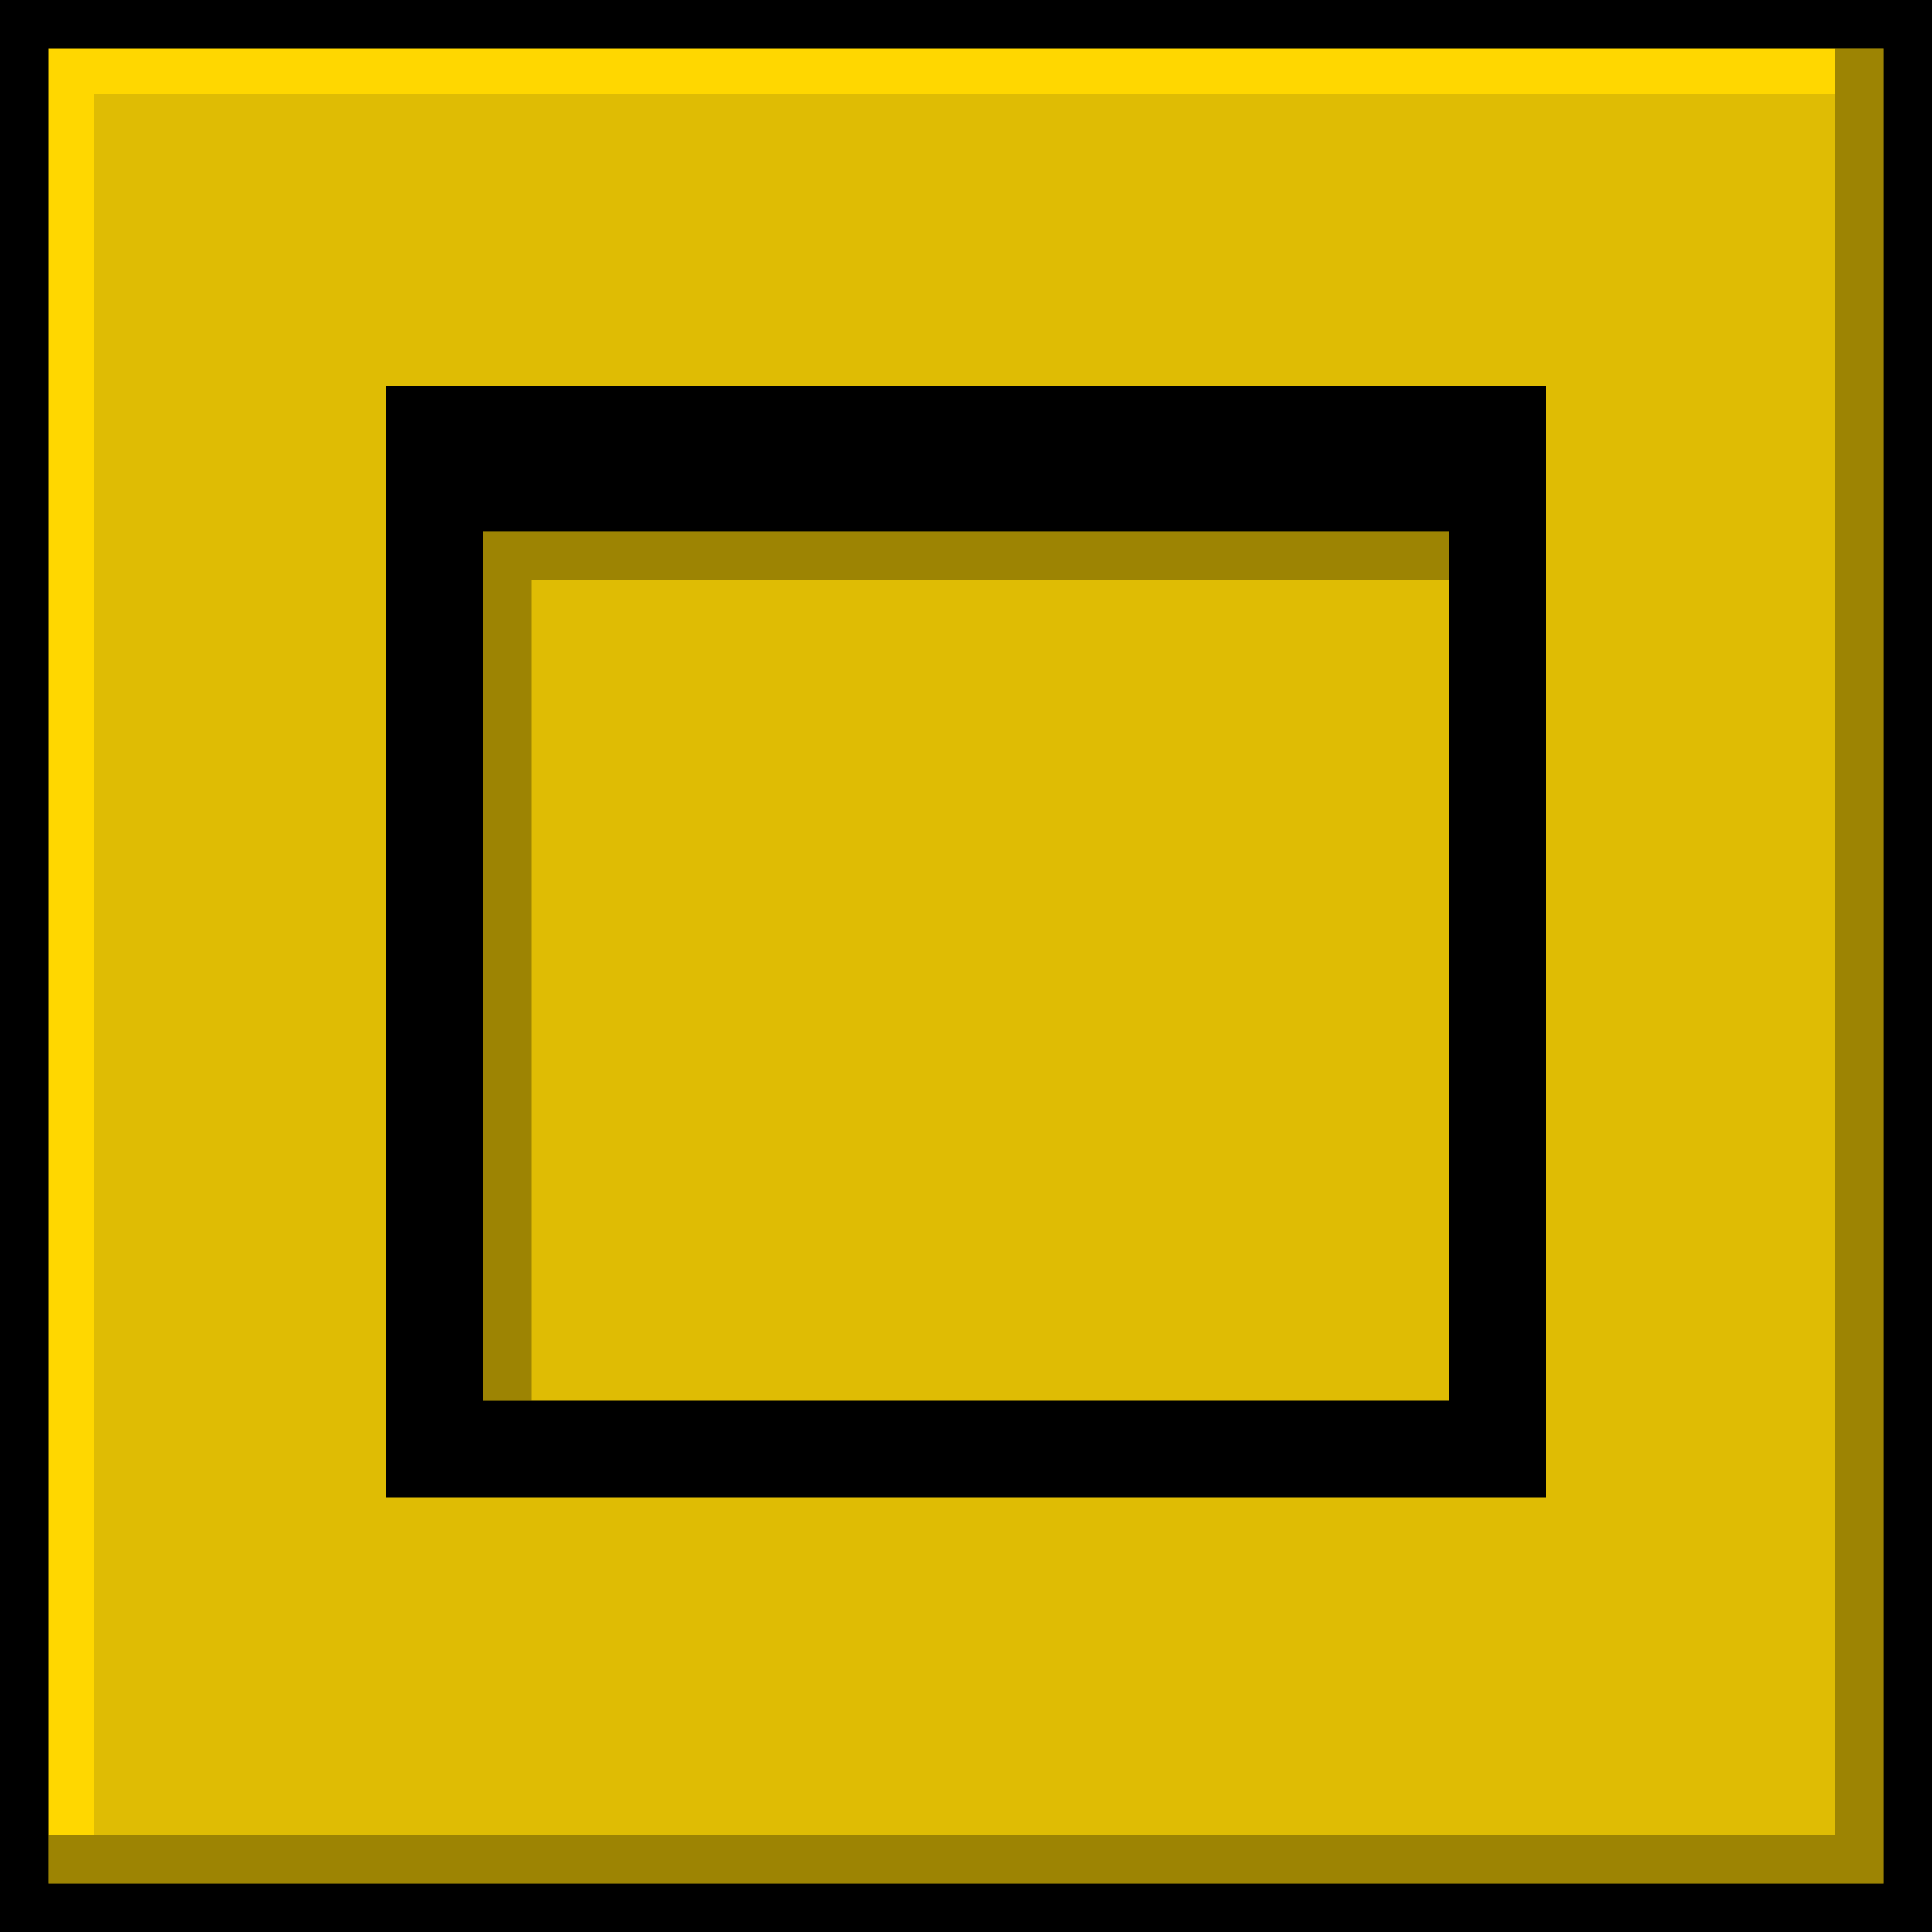 <?xml version="1.0" encoding="UTF-8" standalone="no"?><svg xmlns="http://www.w3.org/2000/svg" xmlns:xlink="http://www.w3.org/1999/xlink" fill="#000000" height="500" preserveAspectRatio="xMidYMid meet" version="1" viewBox="0.0 0.0 500.0 500.0" width="500" zoomAndPan="magnify"><g id="change1_1"><path d="M0 0H500V500H0z" fill="#dfbc04"/></g><g id="change2_1"><path d="M475 12.5L24.4 12.5 12.5 12.5 12.5 24.4 12.5 475 24.4 475 24.4 24.4 475 24.4z" fill="#ffd700"/></g><g id="change3_1"><path d="M487.5,0h-475H0v12.5v475V500h487.5H500v-12.5V0H487.5z M487.5,487.5h-475v-475h475V487.5z M125,387.5h250h25v-25V100h-12.5 H375H125h-12.5H100v287.5h12.5H125z M375,137.5v225H125v-225H375z"/></g><g id="change3_2"><path d="M487.5,12.5V475v12.5H475H12.5V475H475V12.5H487.5z M137.5,150H375v-12.5H137.5H125V150v212.5h12.5V150z" opacity="0.3"/></g></svg>